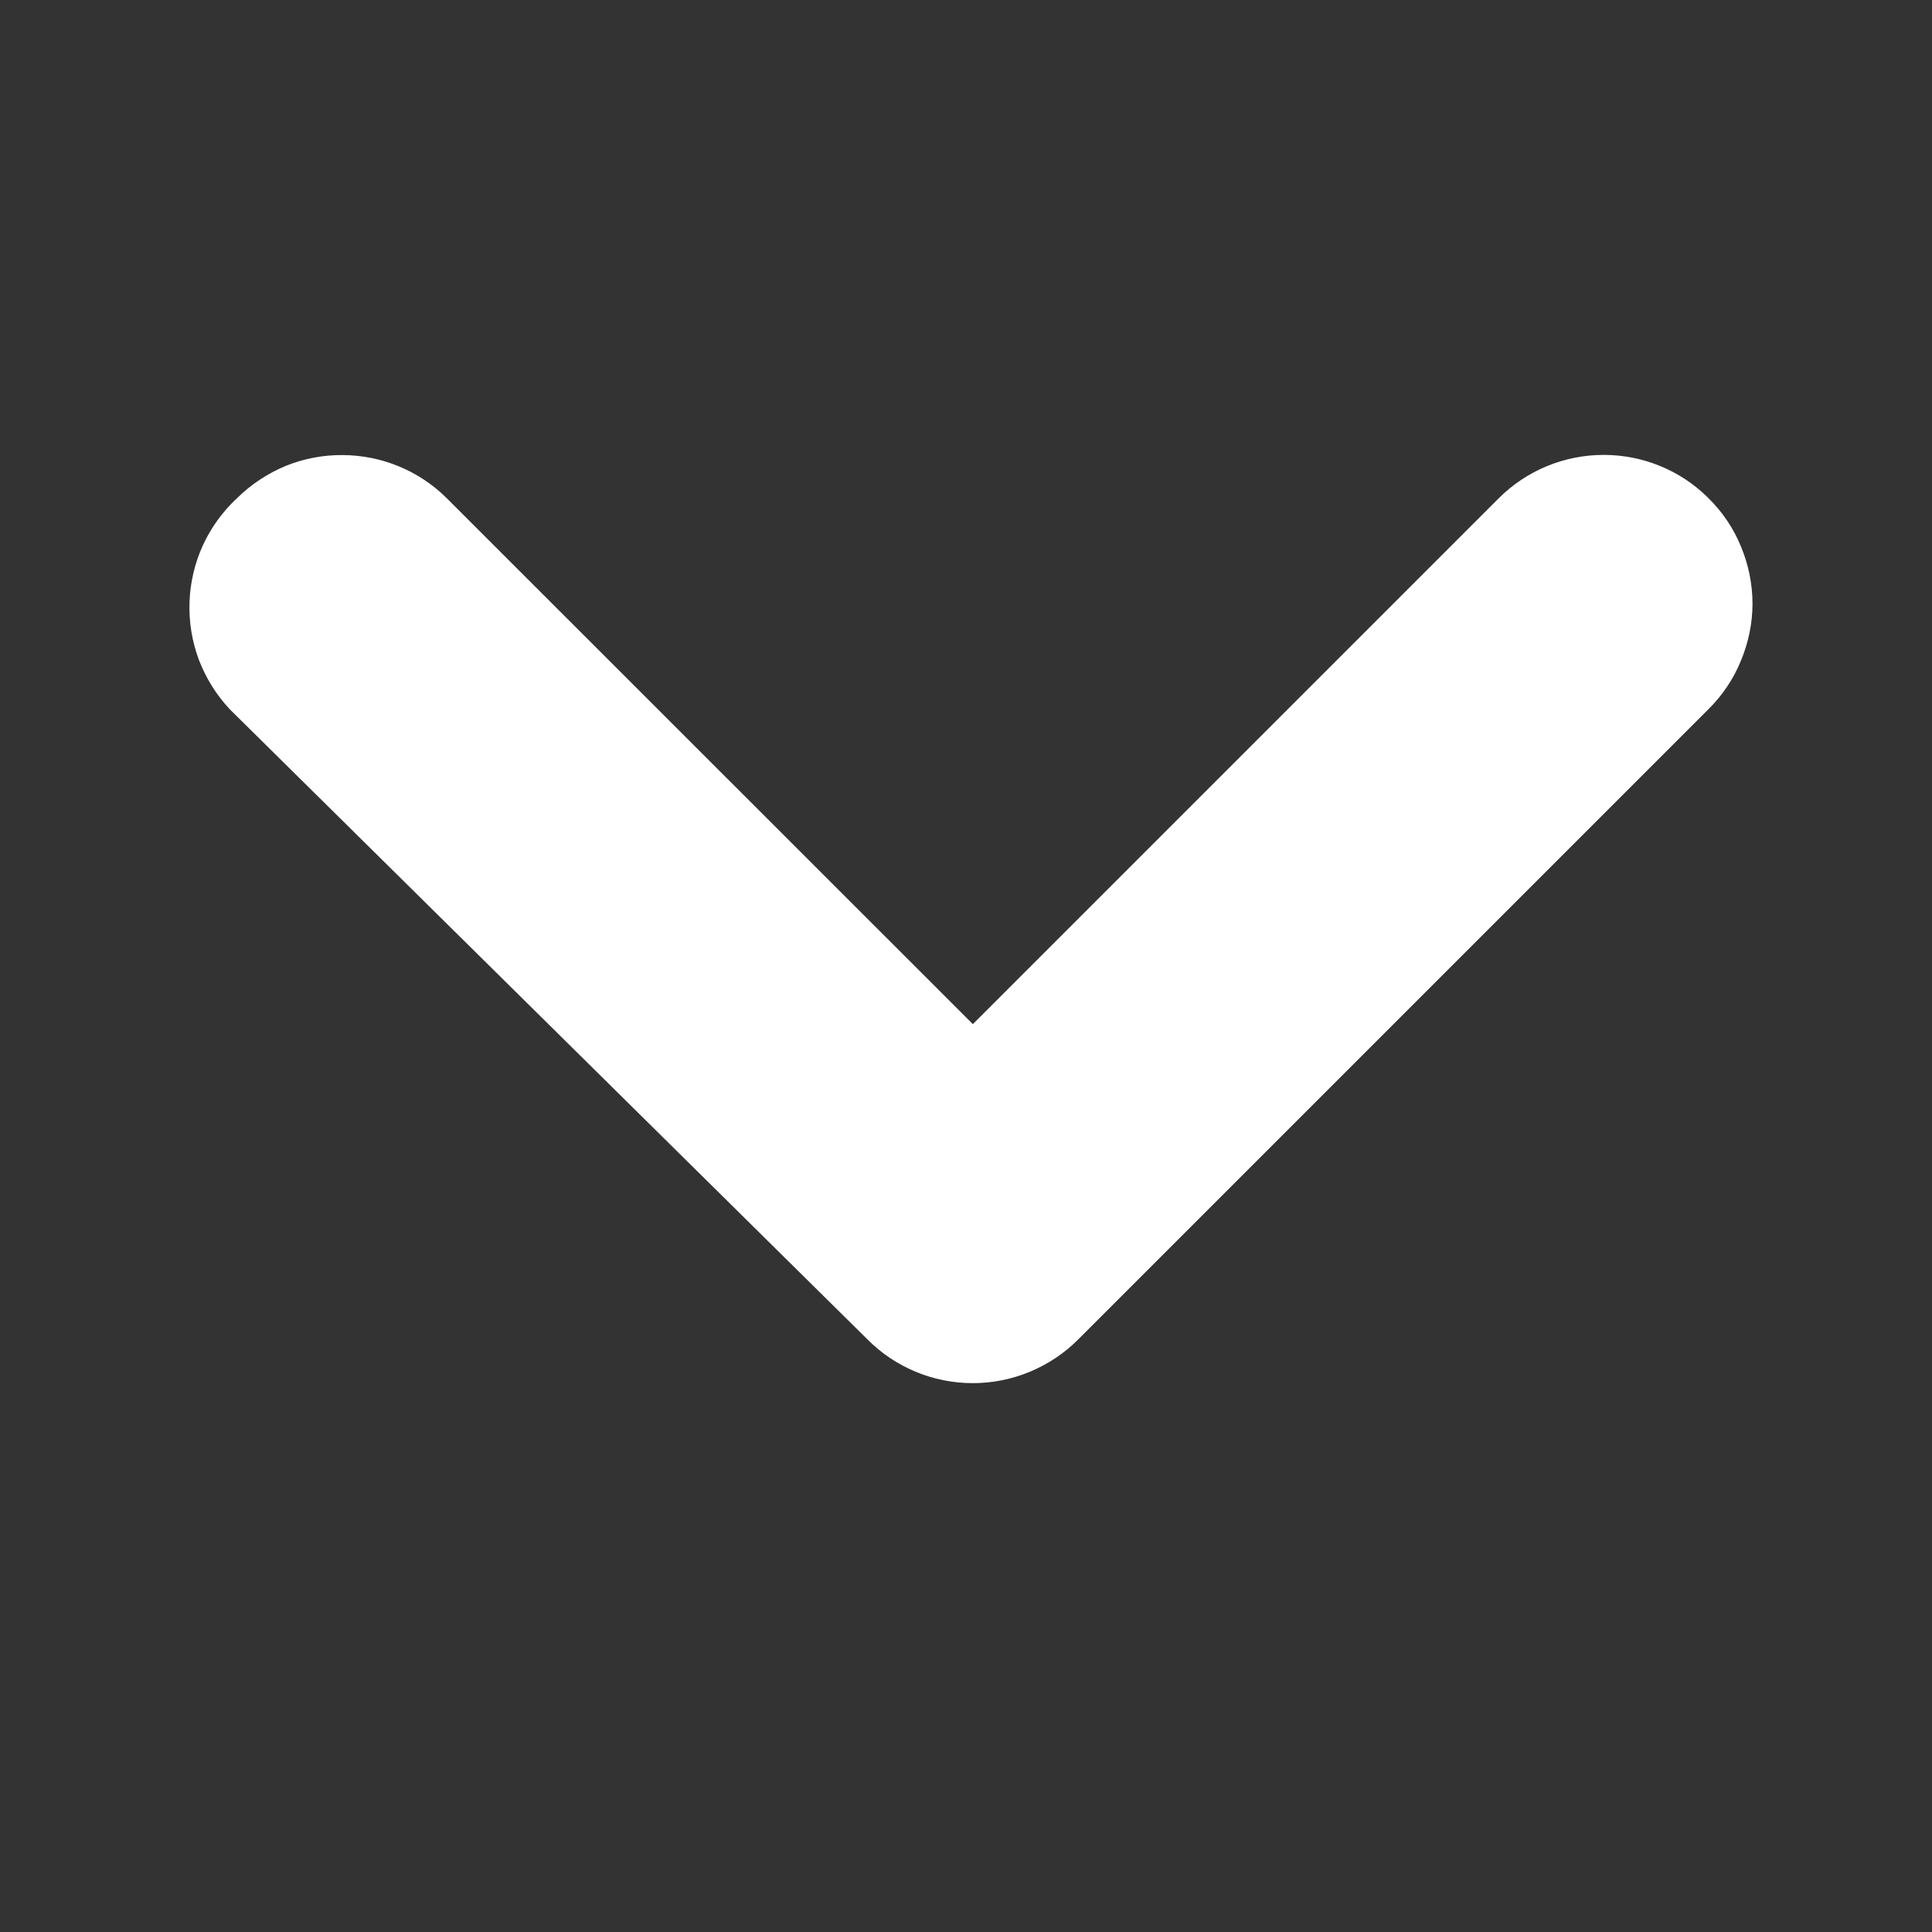 <?xml version="1.0" encoding="UTF-8"?> <svg xmlns="http://www.w3.org/2000/svg" width="11" height="11" viewBox="0 0 11 11" fill="none"><rect x="0" y="0" width="11" height="11" fill="#333333" stroke="none"/><path d="M1.308 4.038L4.938 7.625C5.017 7.705 5.11 7.767 5.213 7.81C5.316 7.853 5.427 7.875 5.539 7.875C5.65 7.875 5.761 7.853 5.864 7.81C5.967 7.767 6.061 7.705 6.14 7.625L9.727 4.038C9.807 3.959 9.87 3.865 9.912 3.762C9.955 3.659 9.978 3.548 9.978 3.437C9.978 3.325 9.955 3.214 9.912 3.111C9.87 3.008 9.807 2.915 9.727 2.836C9.569 2.678 9.354 2.59 9.131 2.59C8.907 2.59 8.693 2.678 8.534 2.836L5.539 5.831L2.543 2.836C2.386 2.68 2.173 2.592 1.951 2.591C1.84 2.59 1.729 2.611 1.626 2.653C1.523 2.696 1.429 2.758 1.35 2.836C1.268 2.912 1.202 3.003 1.155 3.105C1.109 3.206 1.083 3.316 1.079 3.428C1.075 3.54 1.093 3.651 1.132 3.756C1.172 3.86 1.231 3.956 1.308 4.038Z" fill="white"></path></svg> 